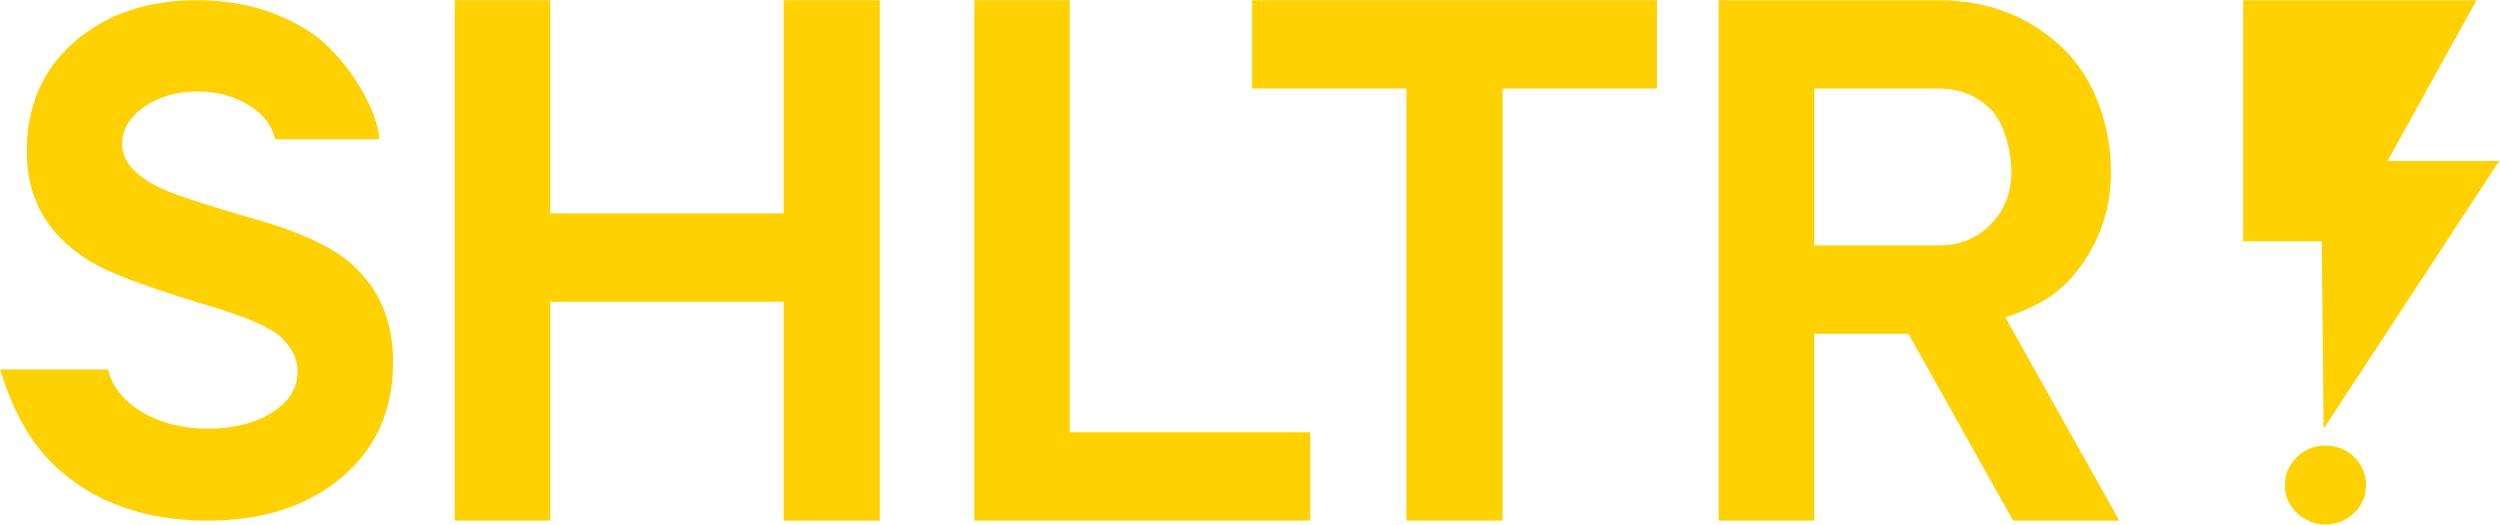 <?xml version="1.0" encoding="UTF-8"?> <svg xmlns="http://www.w3.org/2000/svg" width="2047" height="430" viewBox="0 0 2047 430" fill="none"><path d="M310.512 114.029H225.489C222.389 103.153 216.901 94.361 204.45 86.586C191.999 78.81 177.82 74.897 161.863 74.897C144.736 74.897 130.15 79.064 118.106 87.45C106.062 95.835 100.014 106.05 100.014 118.094C100.014 133.289 112.465 146.096 137.367 156.616C147.48 160.885 169.841 168.101 204.501 178.215C229.809 185.228 250.036 192.8 265.231 200.982C277.275 207.233 287.033 214.398 294.402 222.581C312.697 241.638 321.845 266.337 321.845 296.727C321.845 336.012 307.615 367.571 279.257 391.304C251.255 414.63 214.868 426.319 170.095 426.319C129.642 426.319 94.983 416.968 66.219 398.317C37.404 378.853 16.466 354.713 0 302.521H88.427C91.527 315.734 100.777 328.185 116.124 337.282C131.523 346.43 149.513 351.003 170.095 351.003C191.135 351.003 208.617 346.633 222.643 337.841C236.67 329.1 243.683 317.716 243.683 303.69C243.683 293.577 238.804 284.022 229.098 275.078C225.184 271.978 219.543 268.675 212.174 265.168C205.924 262.068 195.048 257.952 179.497 252.92C130.862 238.538 97.981 226.85 80.855 217.905C41.571 196.866 21.904 165.56 21.904 123.939C21.904 86.992 34.761 57.212 60.425 34.647C86.903 11.677 120.342 0.191 160.846 0.191C196.624 0.191 227.776 8.932 254.254 26.465C280.528 43.592 309.19 86.891 310.512 114.029Z" fill="#FFD100"></path><path d="M450.522 426.268H372.36V0.191H450.522V174.759H641.657V0.191H720.377V426.268H641.657V247.076H450.522V426.268Z" fill="#FFD100"></path><path d="M797.776 0.191H875.938V353.951H1072.87V426.268H797.776V0.191Z" fill="#FFD100"></path><path d="M1151.64 72.508H1025.25V0.191H1356.7V72.508H1230.31V426.268H1151.59V72.508H1151.64Z" fill="#FFD100"></path><path d="M1407.31 0.191H1587.32C1626.96 0.191 1660.4 12.845 1687.64 38.103C1714.83 63.005 1728.45 103.204 1728.45 140.912C1728.45 167.339 1721.43 191.174 1707.46 212.366C1693.48 233.558 1678.64 247.533 1641.95 259.883L1735.26 426.268H1648.35L1562.62 273.299H1485.43V426.268H1407.26V0.191H1407.31ZM1587.37 72.508H1485.48V200.982H1587.37C1604.5 200.982 1618.68 195.24 1629.96 183.754C1641.24 172.269 1646.88 157.988 1646.88 140.912C1646.88 123.786 1641.24 100.714 1629.96 89.432C1618.63 78.15 1604.45 72.508 1587.37 72.508Z" fill="#FFD100"></path><path d="M1937.32 396.944C1937.32 406.041 1934.07 413.715 1927.61 419.966C1921.11 426.217 1913.23 429.367 1903.93 429.367C1895.04 429.367 1887.31 426.217 1880.76 419.966C1874.15 413.715 1870.85 406.143 1870.85 397.3C1870.85 388.457 1874.1 380.834 1880.55 374.431C1887.01 368.078 1894.83 364.876 1903.93 364.876C1913.23 364.876 1921.16 368.028 1927.61 374.278C1934.07 380.529 1937.32 388.101 1937.32 396.944Z" fill="#FFD100"></path><path d="M2027.73 0.191H1836.75V197.577H1901.03L1902.56 351.105L2046.28 131.816H1954.9L2027.73 0.191Z" fill="#FFD100"></path></svg> 
